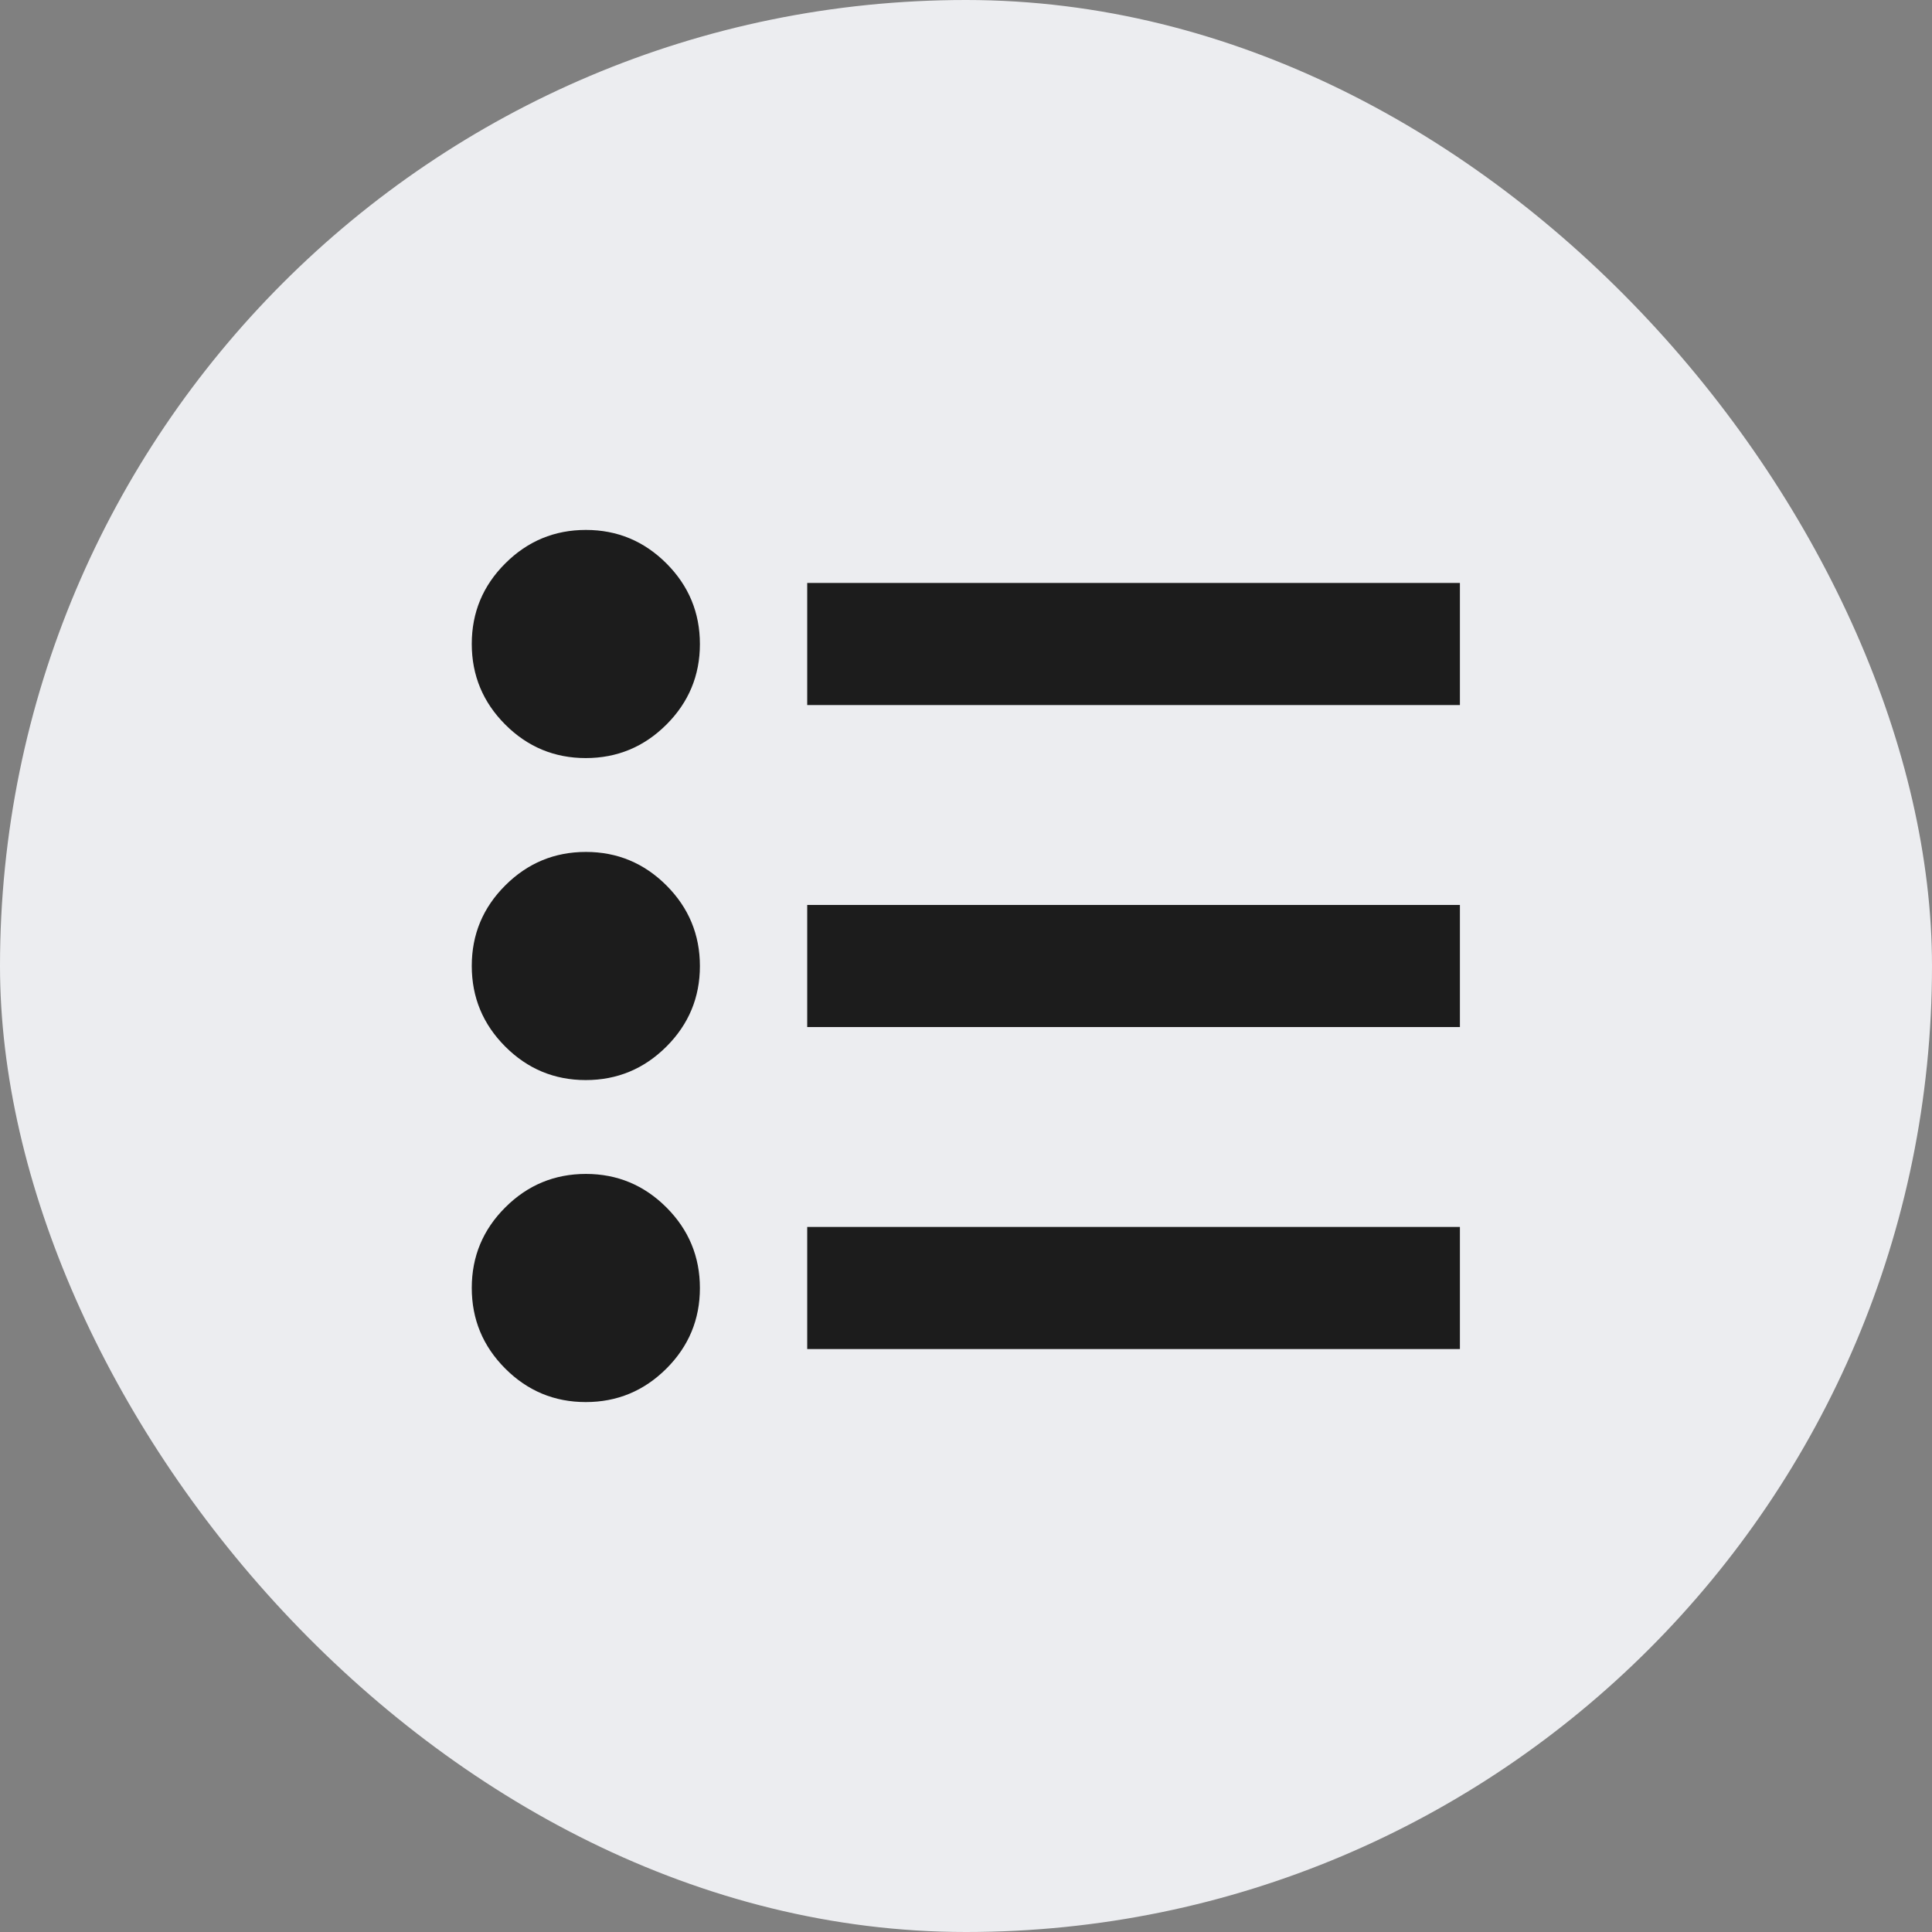 <?xml version="1.0" encoding="UTF-8"?> <svg xmlns="http://www.w3.org/2000/svg" width="48" height="48" viewBox="0 0 48 48" fill="none"><rect x="0" y="0" width="48" height="48" fill="#808080" stroke="none"/><rect width="48" height="48" rx="24" fill="#ECEDF0"></rect><path d="M20.055 33.517V30.483H36.271V33.517H20.055ZM20.055 25.517V22.483H36.271V25.517H20.055ZM20.055 17.517V14.483H36.271V17.517H20.055ZM14.553 34.834C13.773 34.834 13.106 34.556 12.552 34.001C11.998 33.446 11.721 32.778 11.721 31.998C11.721 31.218 11.998 30.551 12.554 29.997C13.109 29.443 13.777 29.166 14.557 29.166C15.336 29.166 16.003 29.444 16.558 29.999C17.112 30.554 17.389 31.222 17.389 32.002C17.389 32.782 17.111 33.449 16.556 34.003C16 34.557 15.333 34.834 14.553 34.834ZM14.553 26.834C13.773 26.834 13.106 26.556 12.552 26.001C11.998 25.446 11.721 24.778 11.721 23.998C11.721 23.218 11.998 22.551 12.554 21.997C13.109 21.443 13.777 21.166 14.557 21.166C15.336 21.166 16.003 21.444 16.558 21.999C17.112 22.554 17.389 23.222 17.389 24.002C17.389 24.782 17.111 25.449 16.556 26.003C16 26.557 15.333 26.834 14.553 26.834ZM14.553 18.834C13.773 18.834 13.106 18.556 12.552 18.001C11.998 17.446 11.721 16.778 11.721 15.998C11.721 15.218 11.998 14.551 12.554 13.997C13.109 13.443 13.777 13.166 14.557 13.166C15.336 13.166 16.003 13.444 16.558 13.999C17.112 14.554 17.389 15.222 17.389 16.002C17.389 16.782 17.111 17.449 16.556 18.003C16 18.557 15.333 18.834 14.553 18.834Z" fill="#1C1C1C"></path></svg> 